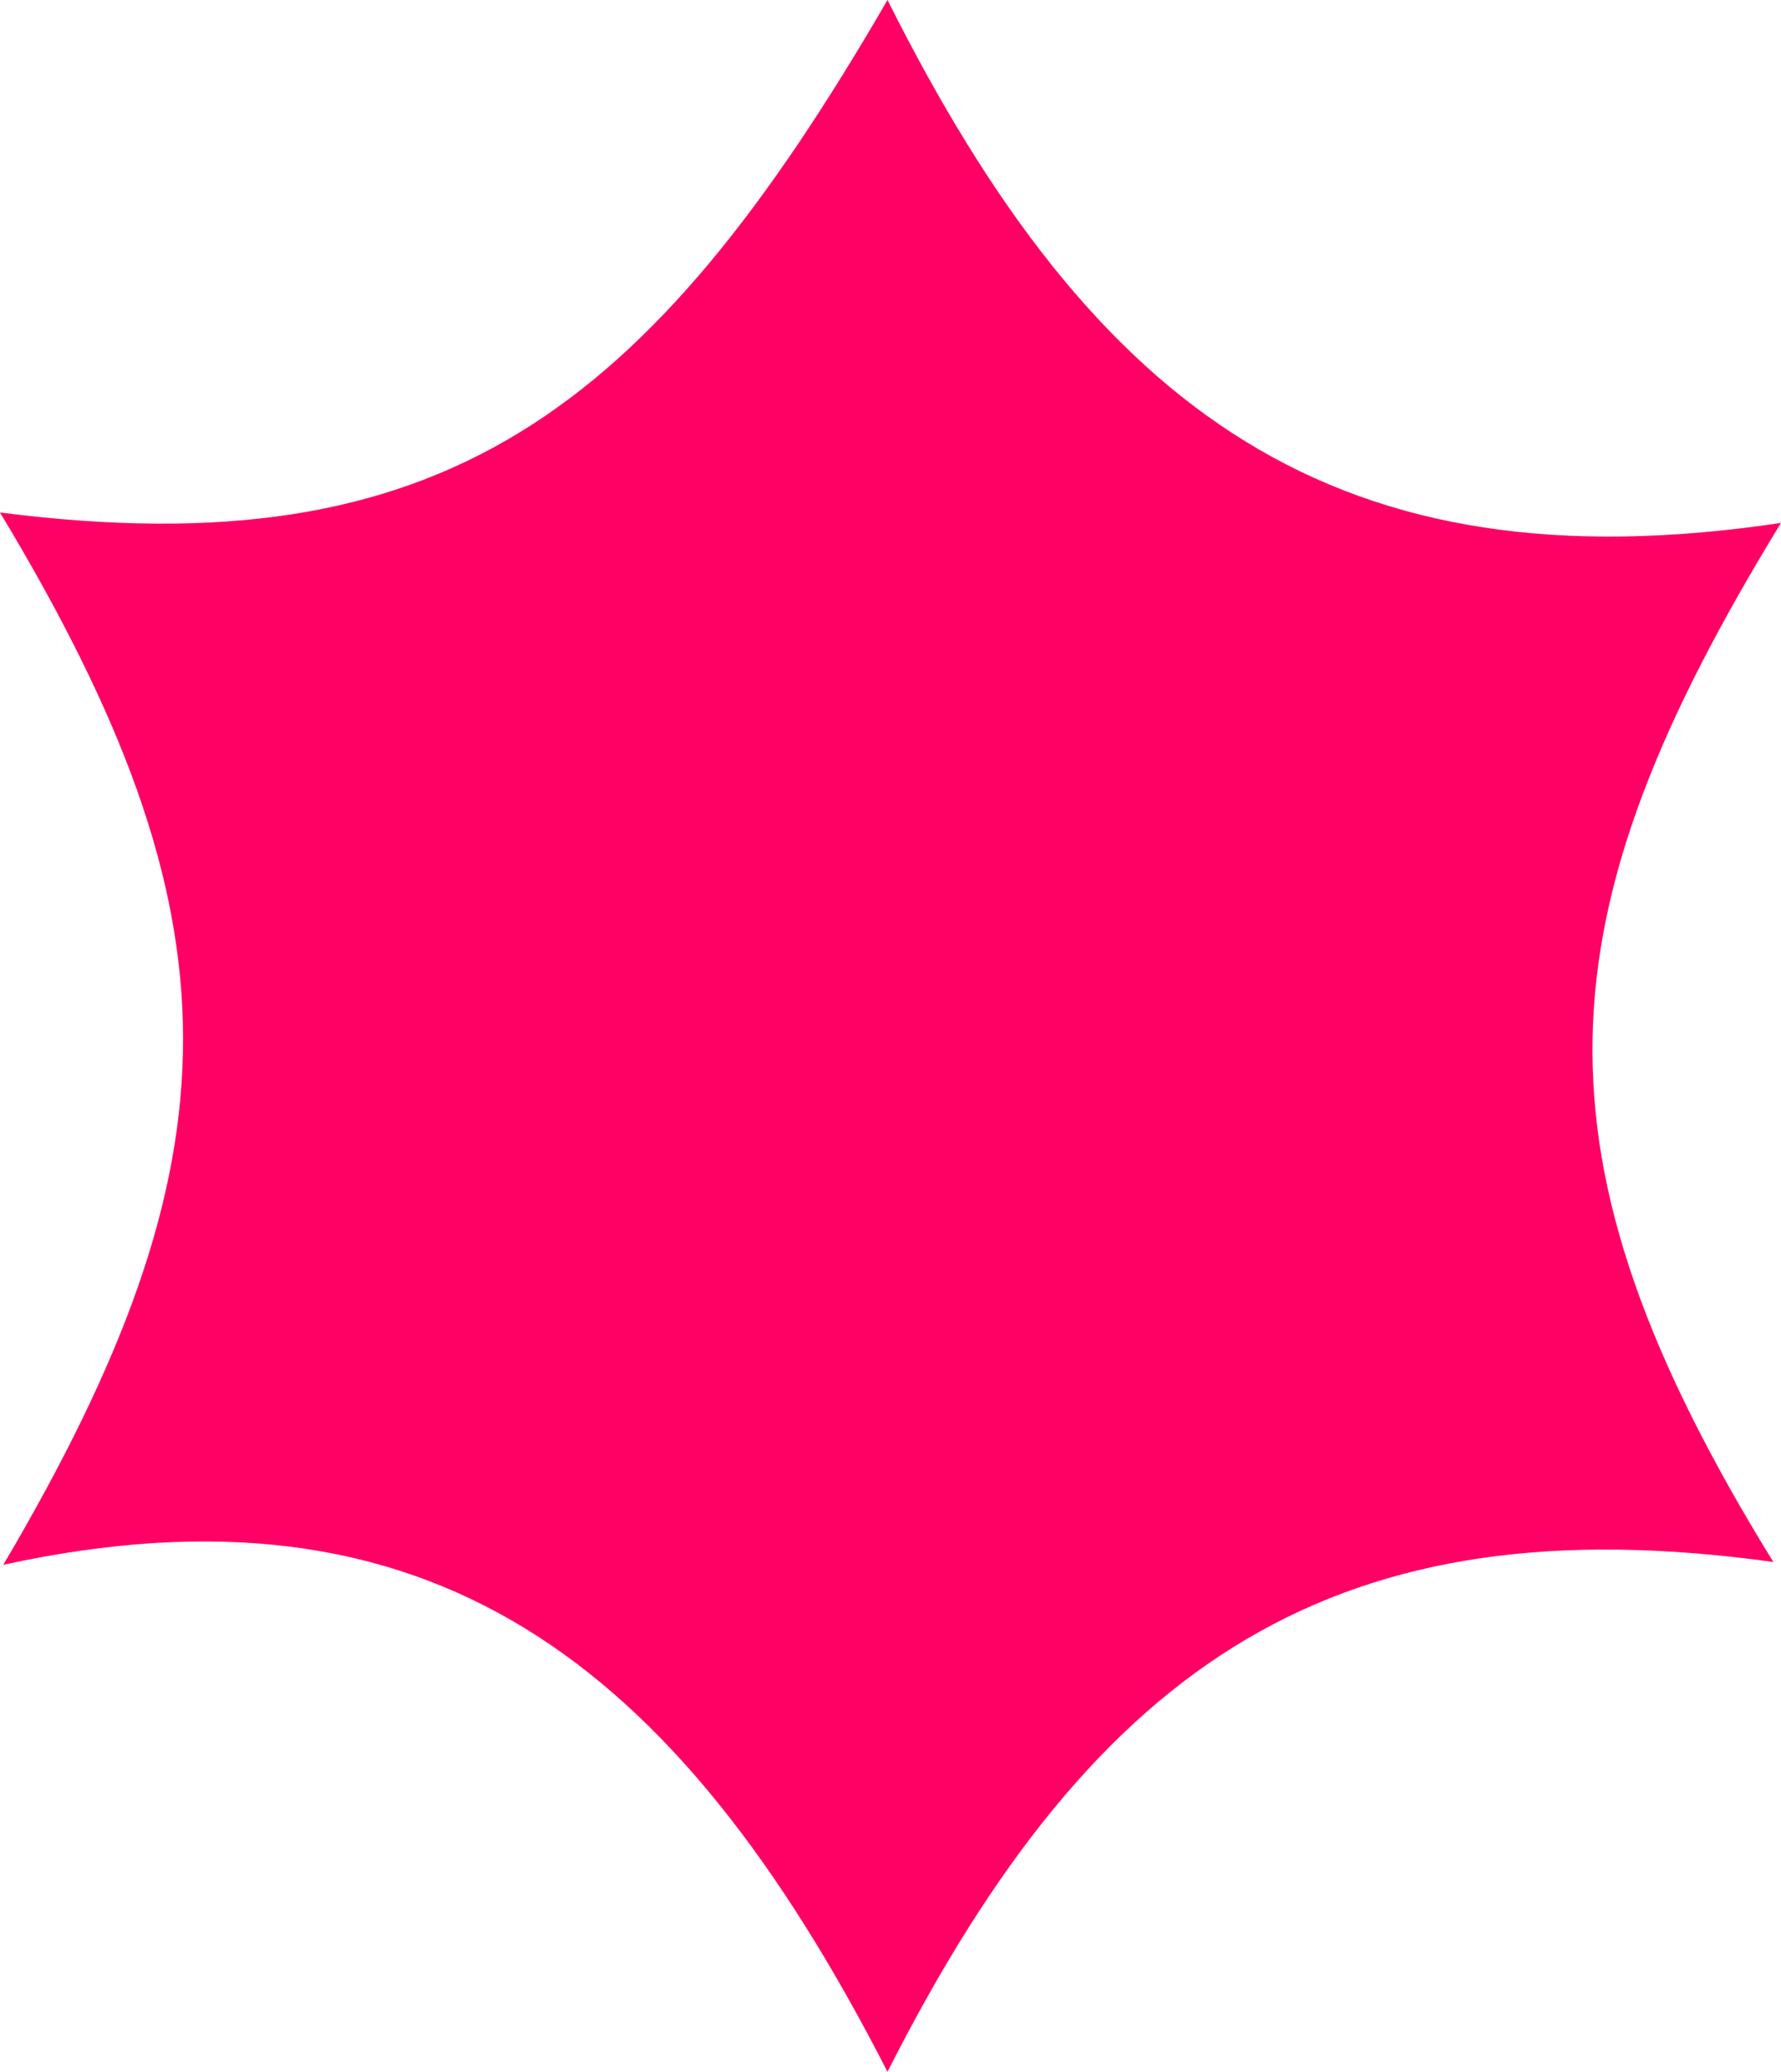 <svg width="209" height="243" viewBox="0 0 209 243" fill="none" xmlns="http://www.w3.org/2000/svg">
<path d="M0 60.111C28.634 107.587 28.524 135.877 0.388 183.536C50.133 172.685 79.252 194.4 104.148 243C128.766 194.4 157.29 176.167 208.102 183.206C178.619 135.449 180.718 107.502 209 61.334C156.999 69.106 128.487 48.6 104.148 0C76 48.539 51.807 66.723 0 60.111Z" fill="#FF0064"/>
</svg>
